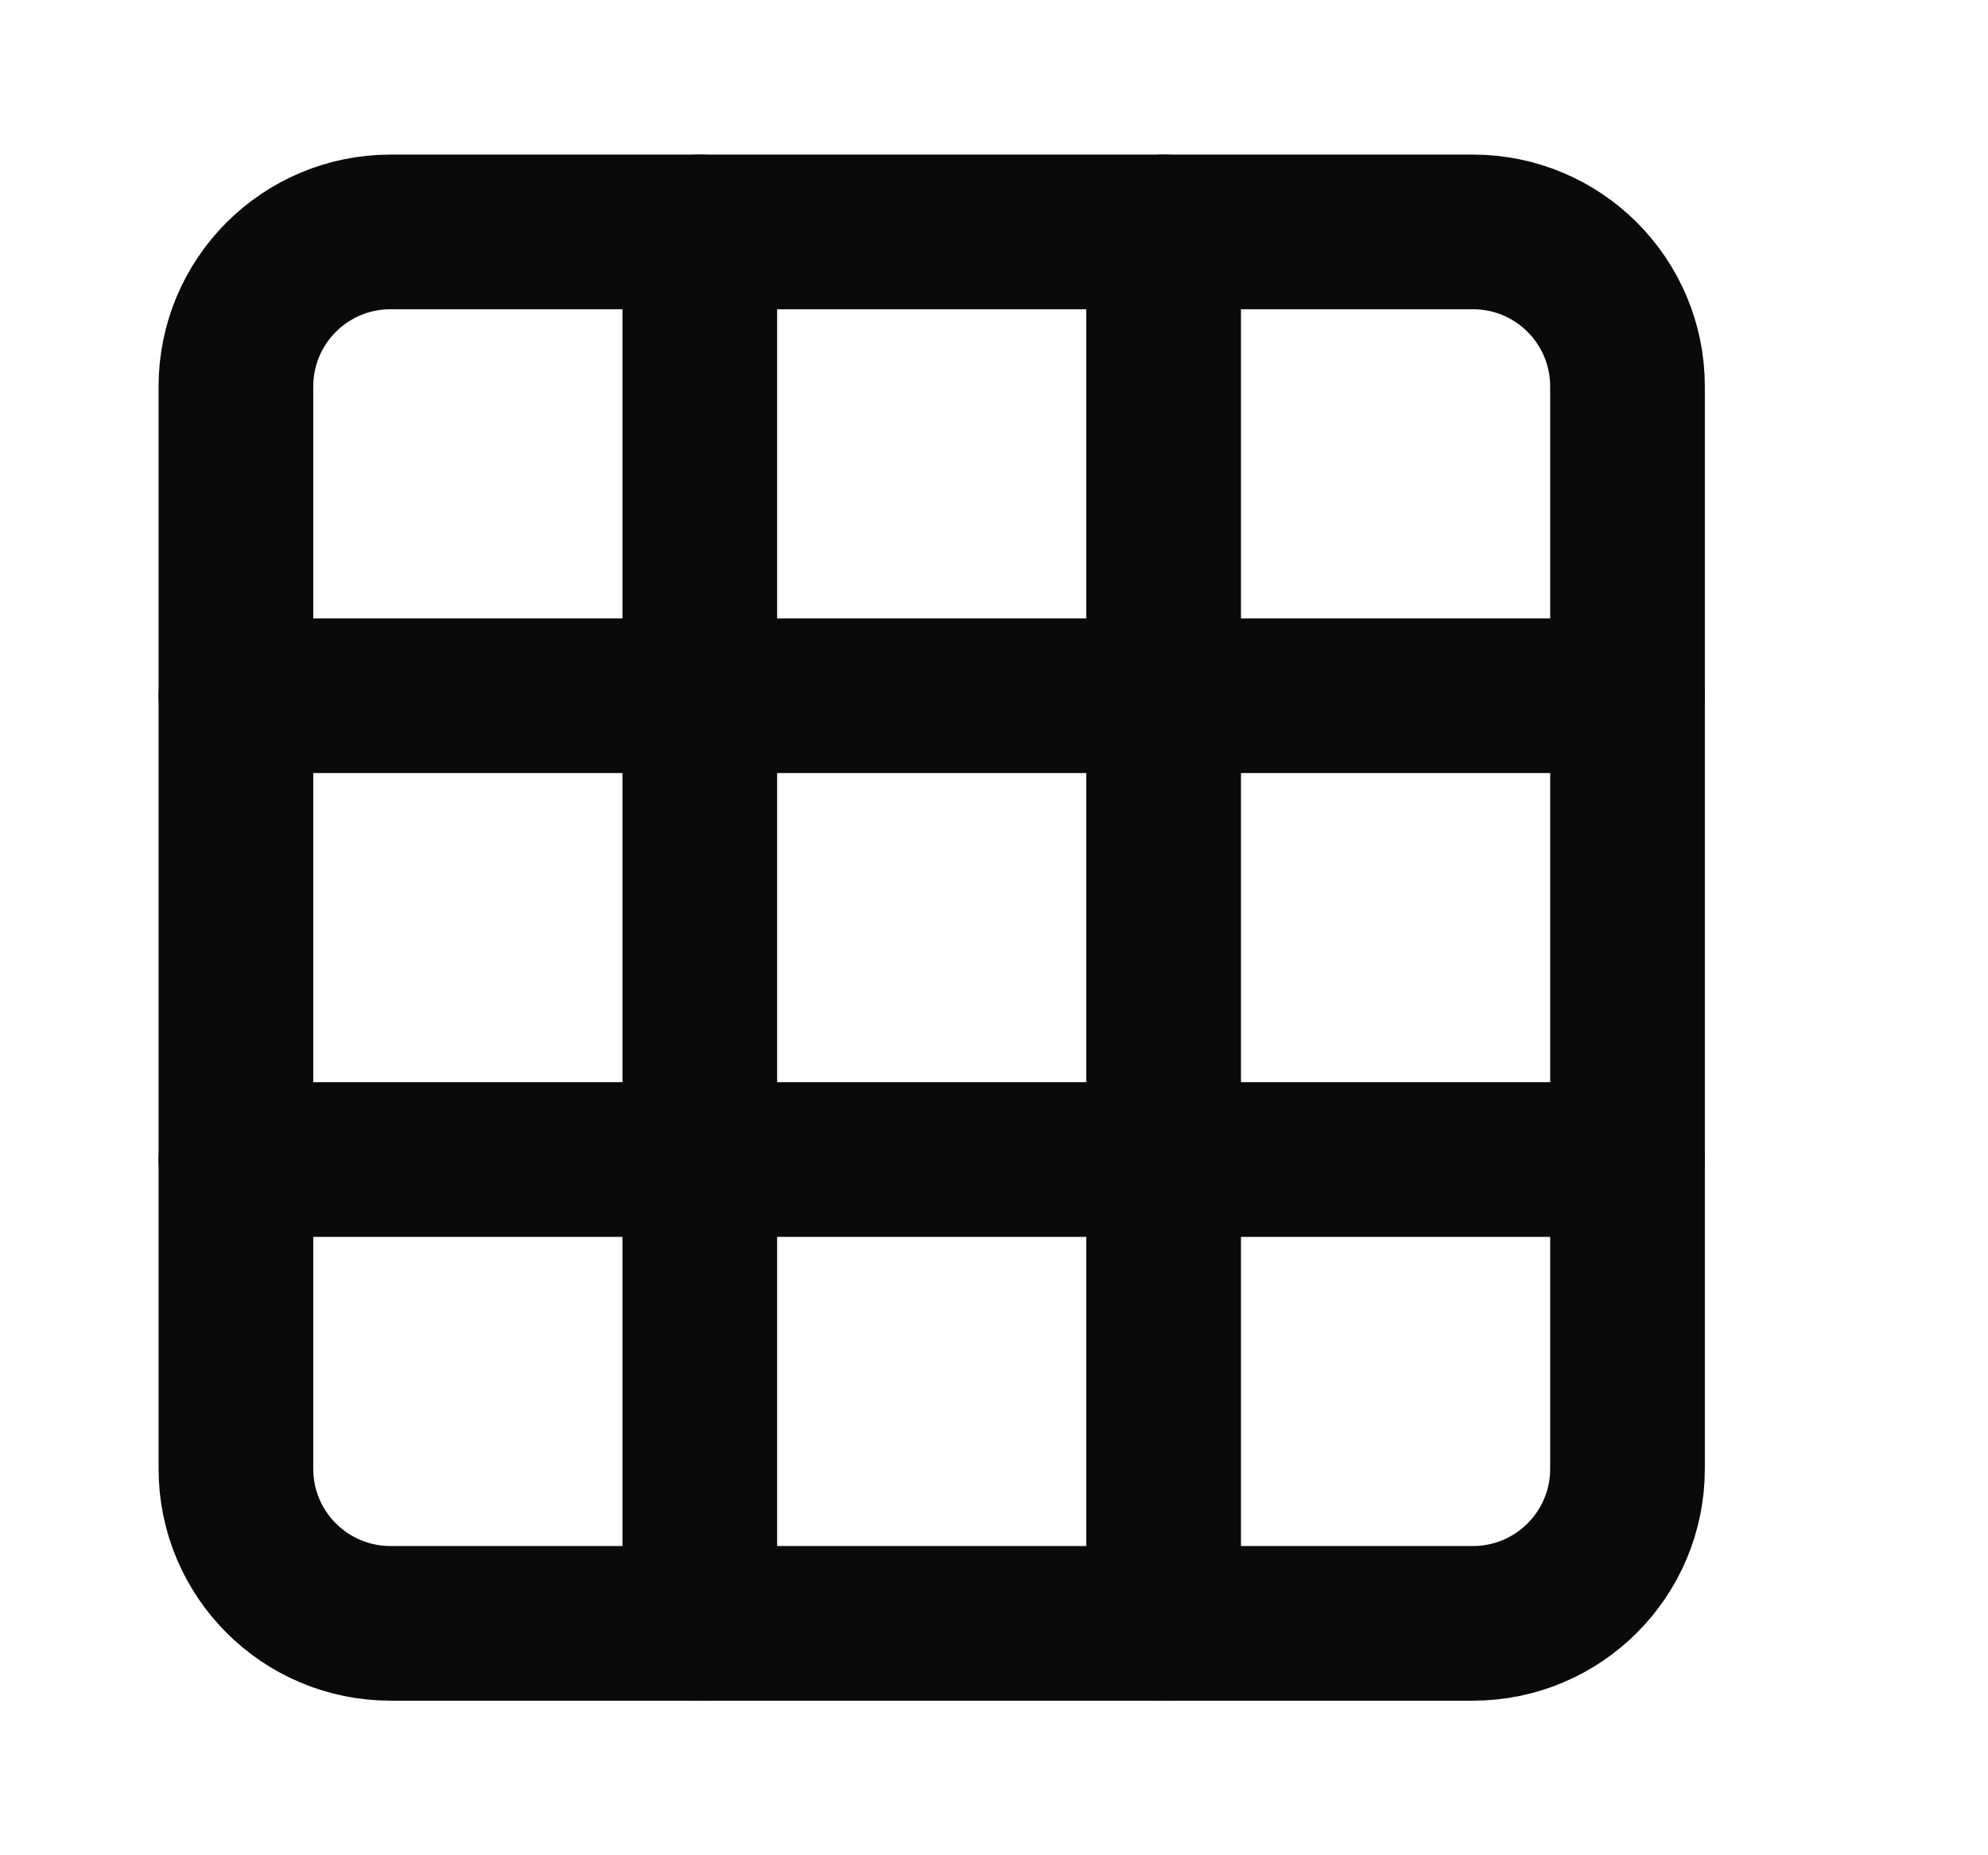 <svg width="15" height="14" viewBox="0 0 15 14" fill="none" xmlns="http://www.w3.org/2000/svg">
<path d="M11.113 1.75H2.947C2.302 1.75 1.78 2.272 1.78 2.917V11.083C1.78 11.728 2.302 12.25 2.947 12.25H11.113C11.758 12.25 12.28 11.728 12.28 11.083V2.917C12.28 2.272 11.758 1.75 11.113 1.75Z" stroke="#0A0A0A" stroke-width="1.167" stroke-linecap="round" stroke-linejoin="round"/>
<path d="M1.78 5.25H12.28" stroke="#0A0A0A" stroke-width="1.167" stroke-linecap="round" stroke-linejoin="round"/>
<path d="M1.78 8.75H12.28" stroke="#0A0A0A" stroke-width="1.167" stroke-linecap="round" stroke-linejoin="round"/>
<path d="M5.28 1.75V12.25" stroke="#0A0A0A" stroke-width="1.167" stroke-linecap="round" stroke-linejoin="round"/>
<path d="M8.78 1.75V12.25" stroke="#0A0A0A" stroke-width="1.167" stroke-linecap="round" stroke-linejoin="round"/>
</svg>
